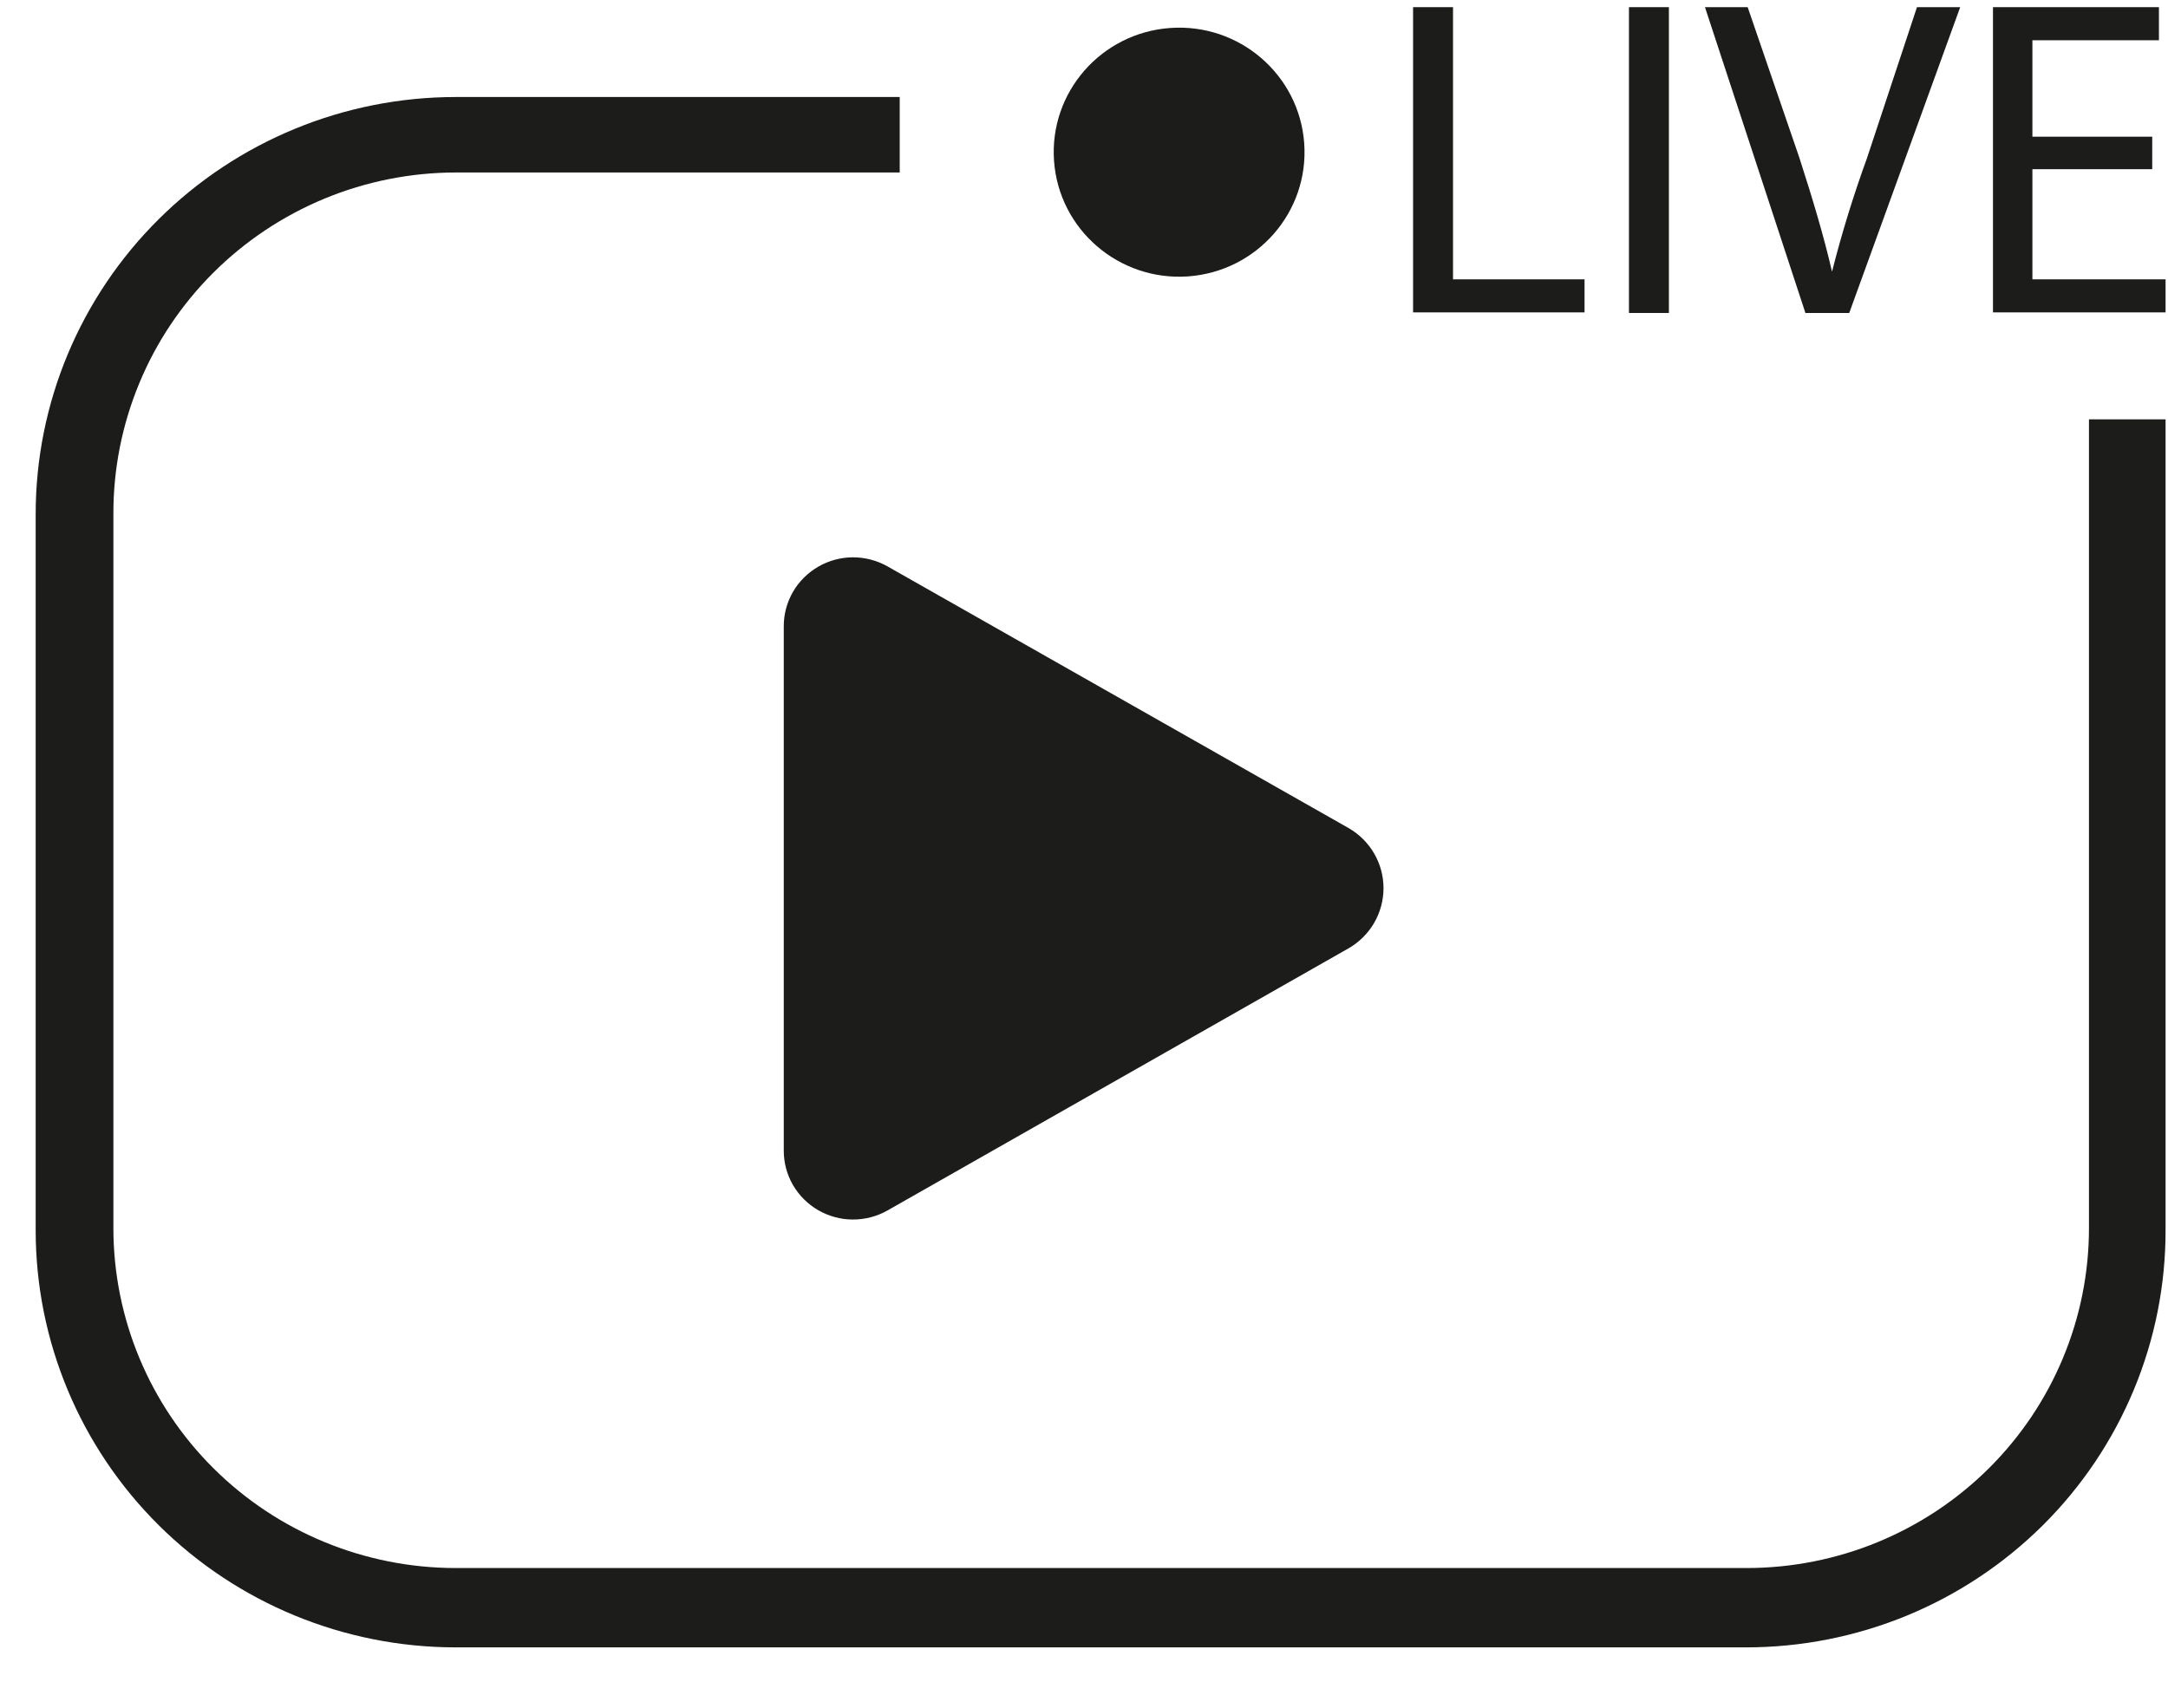 <svg width="33" height="26" viewBox="0 0 33 26" fill="none" xmlns="http://www.w3.org/2000/svg">
<path d="M11.93 9.538V17.515C11.929 17.699 11.977 17.88 12.069 18.04C12.161 18.199 12.294 18.332 12.454 18.425C12.614 18.517 12.796 18.567 12.981 18.567C13.166 18.568 13.348 18.52 13.509 18.429L20.529 14.437C20.69 14.344 20.824 14.21 20.917 14.05C21.01 13.889 21.059 13.707 21.059 13.522C21.059 13.337 21.01 13.155 20.917 12.995C20.824 12.834 20.69 12.701 20.529 12.608L13.509 8.623C13.348 8.532 13.166 8.485 12.981 8.485C12.796 8.486 12.614 8.535 12.454 8.628C12.294 8.721 12.161 8.853 12.069 9.013C11.977 9.173 11.929 9.354 11.93 9.538Z" fill="#1C1D1B"/>
<path d="M31.797 6.661V18.698C31.797 20.07 31.248 21.387 30.271 22.357C29.293 23.328 27.968 23.873 26.585 23.873H6.938C5.555 23.873 4.23 23.328 3.252 22.357C2.275 21.387 1.726 20.07 1.726 18.698V7.827C1.724 7.145 1.857 6.47 2.118 5.84C2.378 5.209 2.762 4.636 3.246 4.153C3.73 3.67 4.305 3.287 4.939 3.024C5.572 2.762 6.251 2.627 6.938 2.626H13.695V1.477H6.938C5.242 1.477 3.615 2.146 2.416 3.337C1.217 4.527 0.543 6.142 0.543 7.827L0.543 18.731C0.543 20.415 1.217 22.03 2.416 23.221C3.615 24.412 5.242 25.081 6.938 25.081H26.577C27.416 25.081 28.247 24.917 29.023 24.598C29.798 24.279 30.502 23.811 31.096 23.221C31.689 22.631 32.159 21.931 32.479 21.161C32.8 20.39 32.964 19.565 32.963 18.731V6.384H31.797V6.661Z" fill="#1C1D1B"/>
<path d="M24.119 4.253H22.117V0.109H21.509V4.756H24.119V4.253Z" fill="#1C1D1B"/>
<path d="M25.403 0.109H24.795V4.765H25.403V0.109Z" fill="#1C1D1B"/>
<path d="M28.148 4.765L29.837 0.109H29.179L28.418 2.408C28.212 2.975 28.034 3.551 27.886 4.136C27.76 3.591 27.591 3.028 27.388 2.399L26.602 0.109H25.952L27.481 4.765H28.148Z" fill="#1C1D1B"/>
<path d="M30.936 4.253V2.576H32.76V2.081H30.936V0.613H32.862V0.109H30.336V4.756H32.963V4.253H30.936Z" fill="#1C1D1B"/>
<path d="M18.084 4.208C19.135 4.133 19.927 3.226 19.852 2.182C19.777 1.138 18.864 0.351 17.813 0.426C16.761 0.5 15.969 1.407 16.044 2.451C16.119 3.495 17.032 4.282 18.084 4.208Z" fill="#1C1D1B"/>
</svg>
